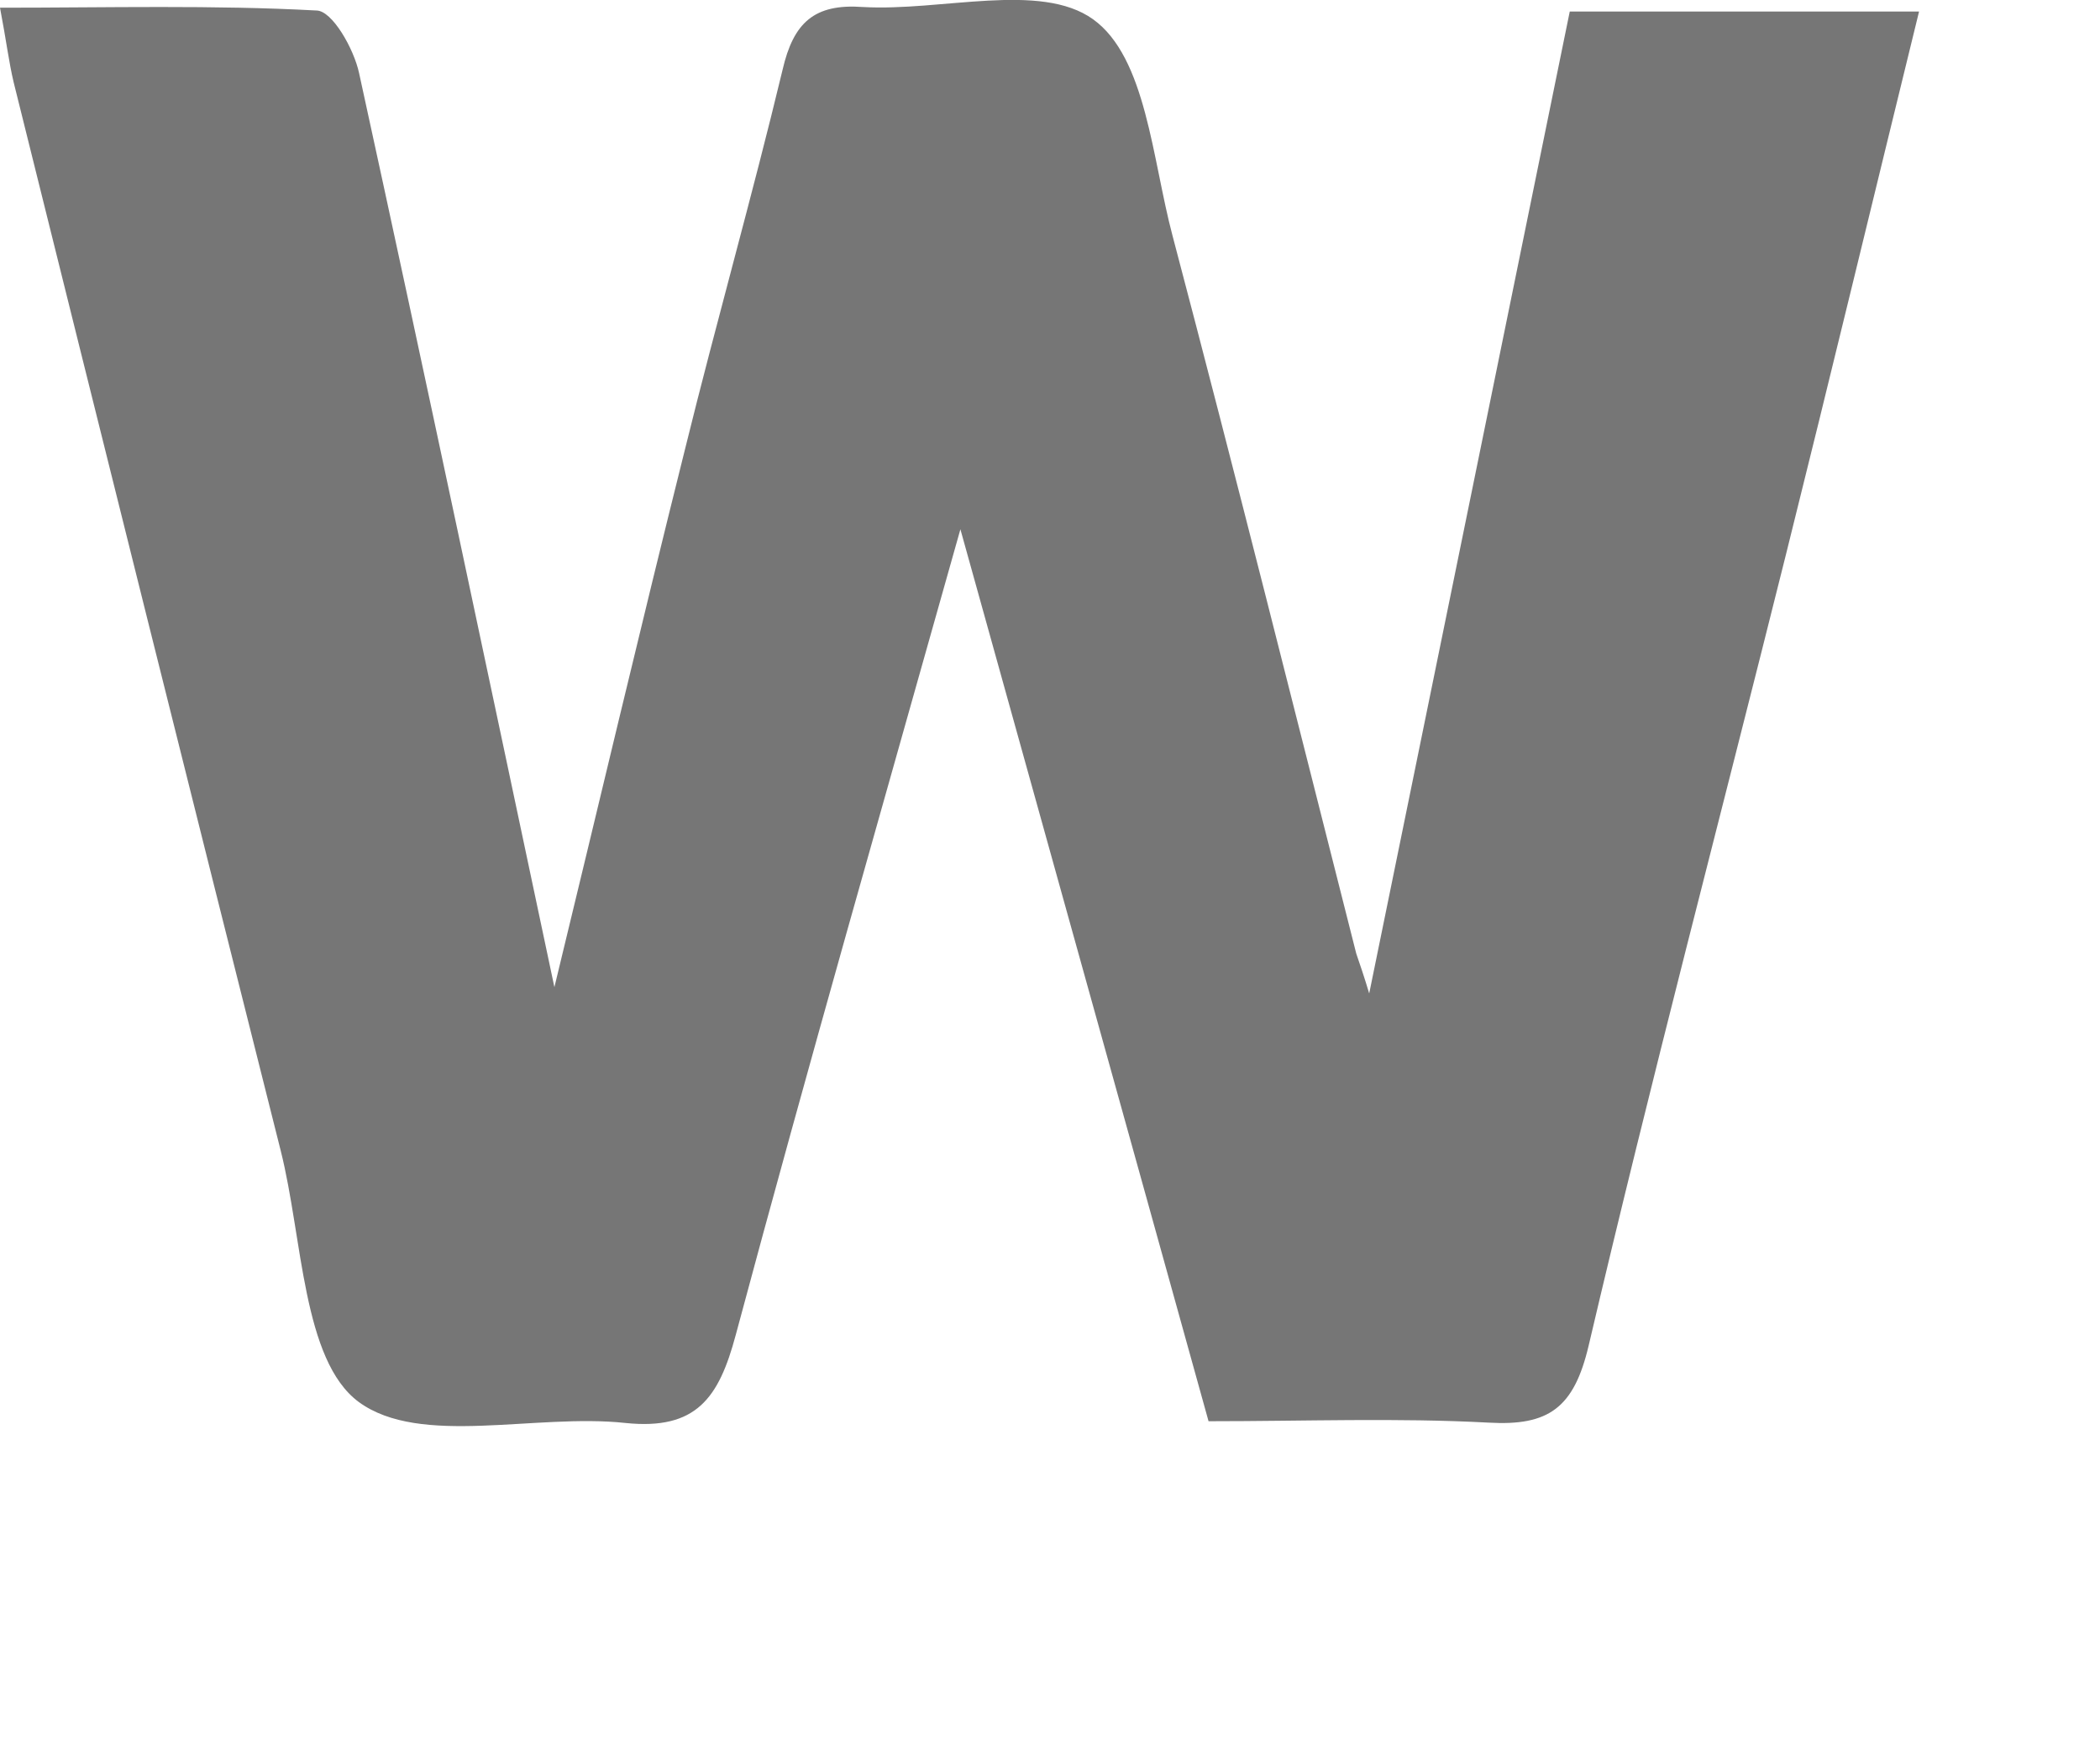 <?xml version="1.0" encoding="utf-8"?>
<svg xmlns="http://www.w3.org/2000/svg" fill="none" height="100%" overflow="visible" preserveAspectRatio="none" style="display: block;" viewBox="0 0 6 5" width="100%">
<path d="M3.912 2.838C4.106 1.888 4.295 0.965 4.485 0.033H5.483C5.354 0.559 5.23 1.074 5.102 1.587C4.914 2.34 4.716 3.089 4.539 3.844C4.497 4.022 4.425 4.074 4.253 4.064C3.992 4.05 3.729 4.06 3.453 4.06C3.216 3.206 2.98 2.361 2.744 1.512C2.528 2.28 2.308 3.046 2.102 3.814C2.054 3.993 1.99 4.086 1.787 4.065C1.529 4.037 1.201 4.134 1.025 4.005C0.864 3.886 0.865 3.537 0.802 3.287C0.546 2.271 0.292 1.253 0.039 0.235C0.025 0.176 0.018 0.116 0 0.022C0.312 0.022 0.609 0.014 0.904 0.03C0.949 0.03 1.011 0.139 1.026 0.209C1.217 1.083 1.402 1.961 1.584 2.82C1.705 2.322 1.828 1.8 1.958 1.28C2.047 0.919 2.149 0.561 2.236 0.199C2.267 0.065 2.326 0.01 2.465 0.02C2.69 0.033 2.972 -0.053 3.123 0.055C3.275 0.164 3.292 0.455 3.35 0.673C3.53 1.355 3.702 2.042 3.875 2.724C3.886 2.756 3.898 2.791 3.912 2.838Z" fill="#767676" id="Vector"/>
</svg>